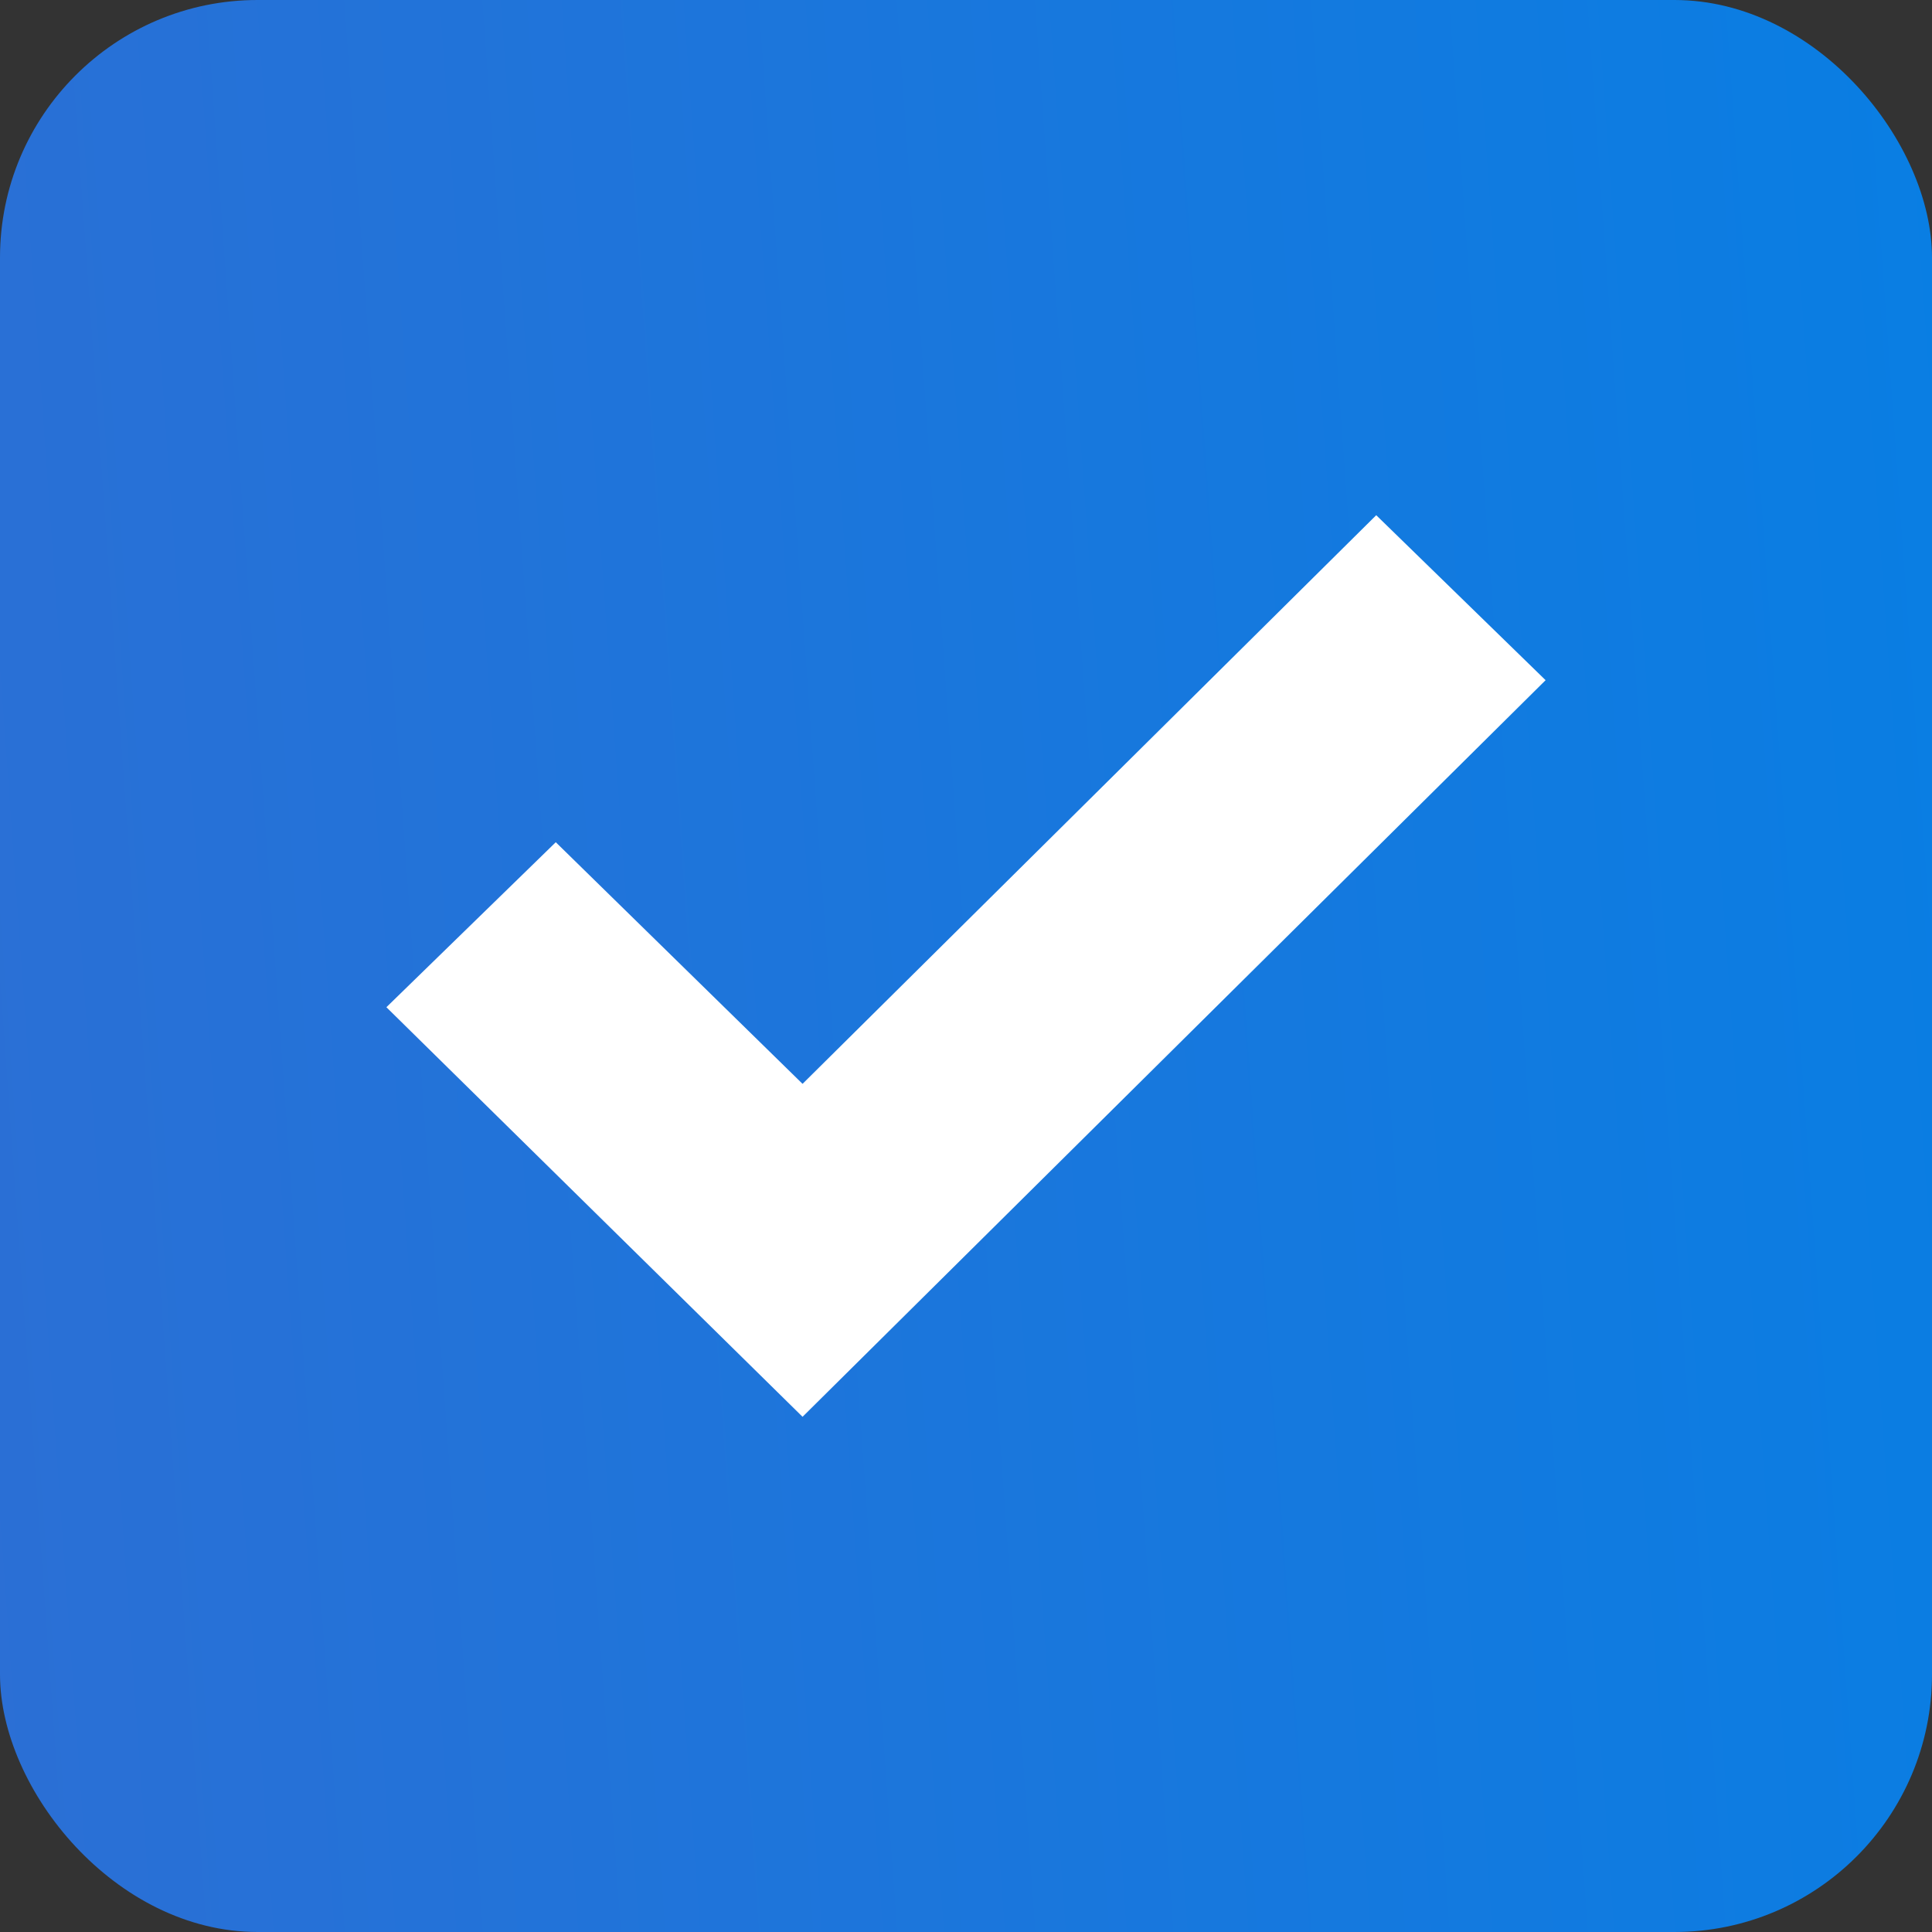 <?xml version="1.0" encoding="UTF-8"?> <svg xmlns="http://www.w3.org/2000/svg" width="15" height="15" viewBox="0 0 15 15" fill="none"><rect x="0" y="0" width="15" height="15" fill="#333333" stroke="none"/> <rect width="15" height="15" rx="2" fill="url(#paint0_linear_294_1303)"></rect> <path d="M12 5.281L6.231 11L3 7.82L4.315 6.539L6.231 8.415L10.685 4L12 5.281Z" fill="white"></path> <defs> <linearGradient id="paint0_linear_294_1303" x1="-1.11759e-07" y1="15" x2="15.994" y2="13.852" gradientUnits="userSpaceOnUse"> <stop stop-color="#2B6FD5"></stop> <stop offset="1" stop-color="#097EE3"></stop> </linearGradient> </defs> </svg> 
